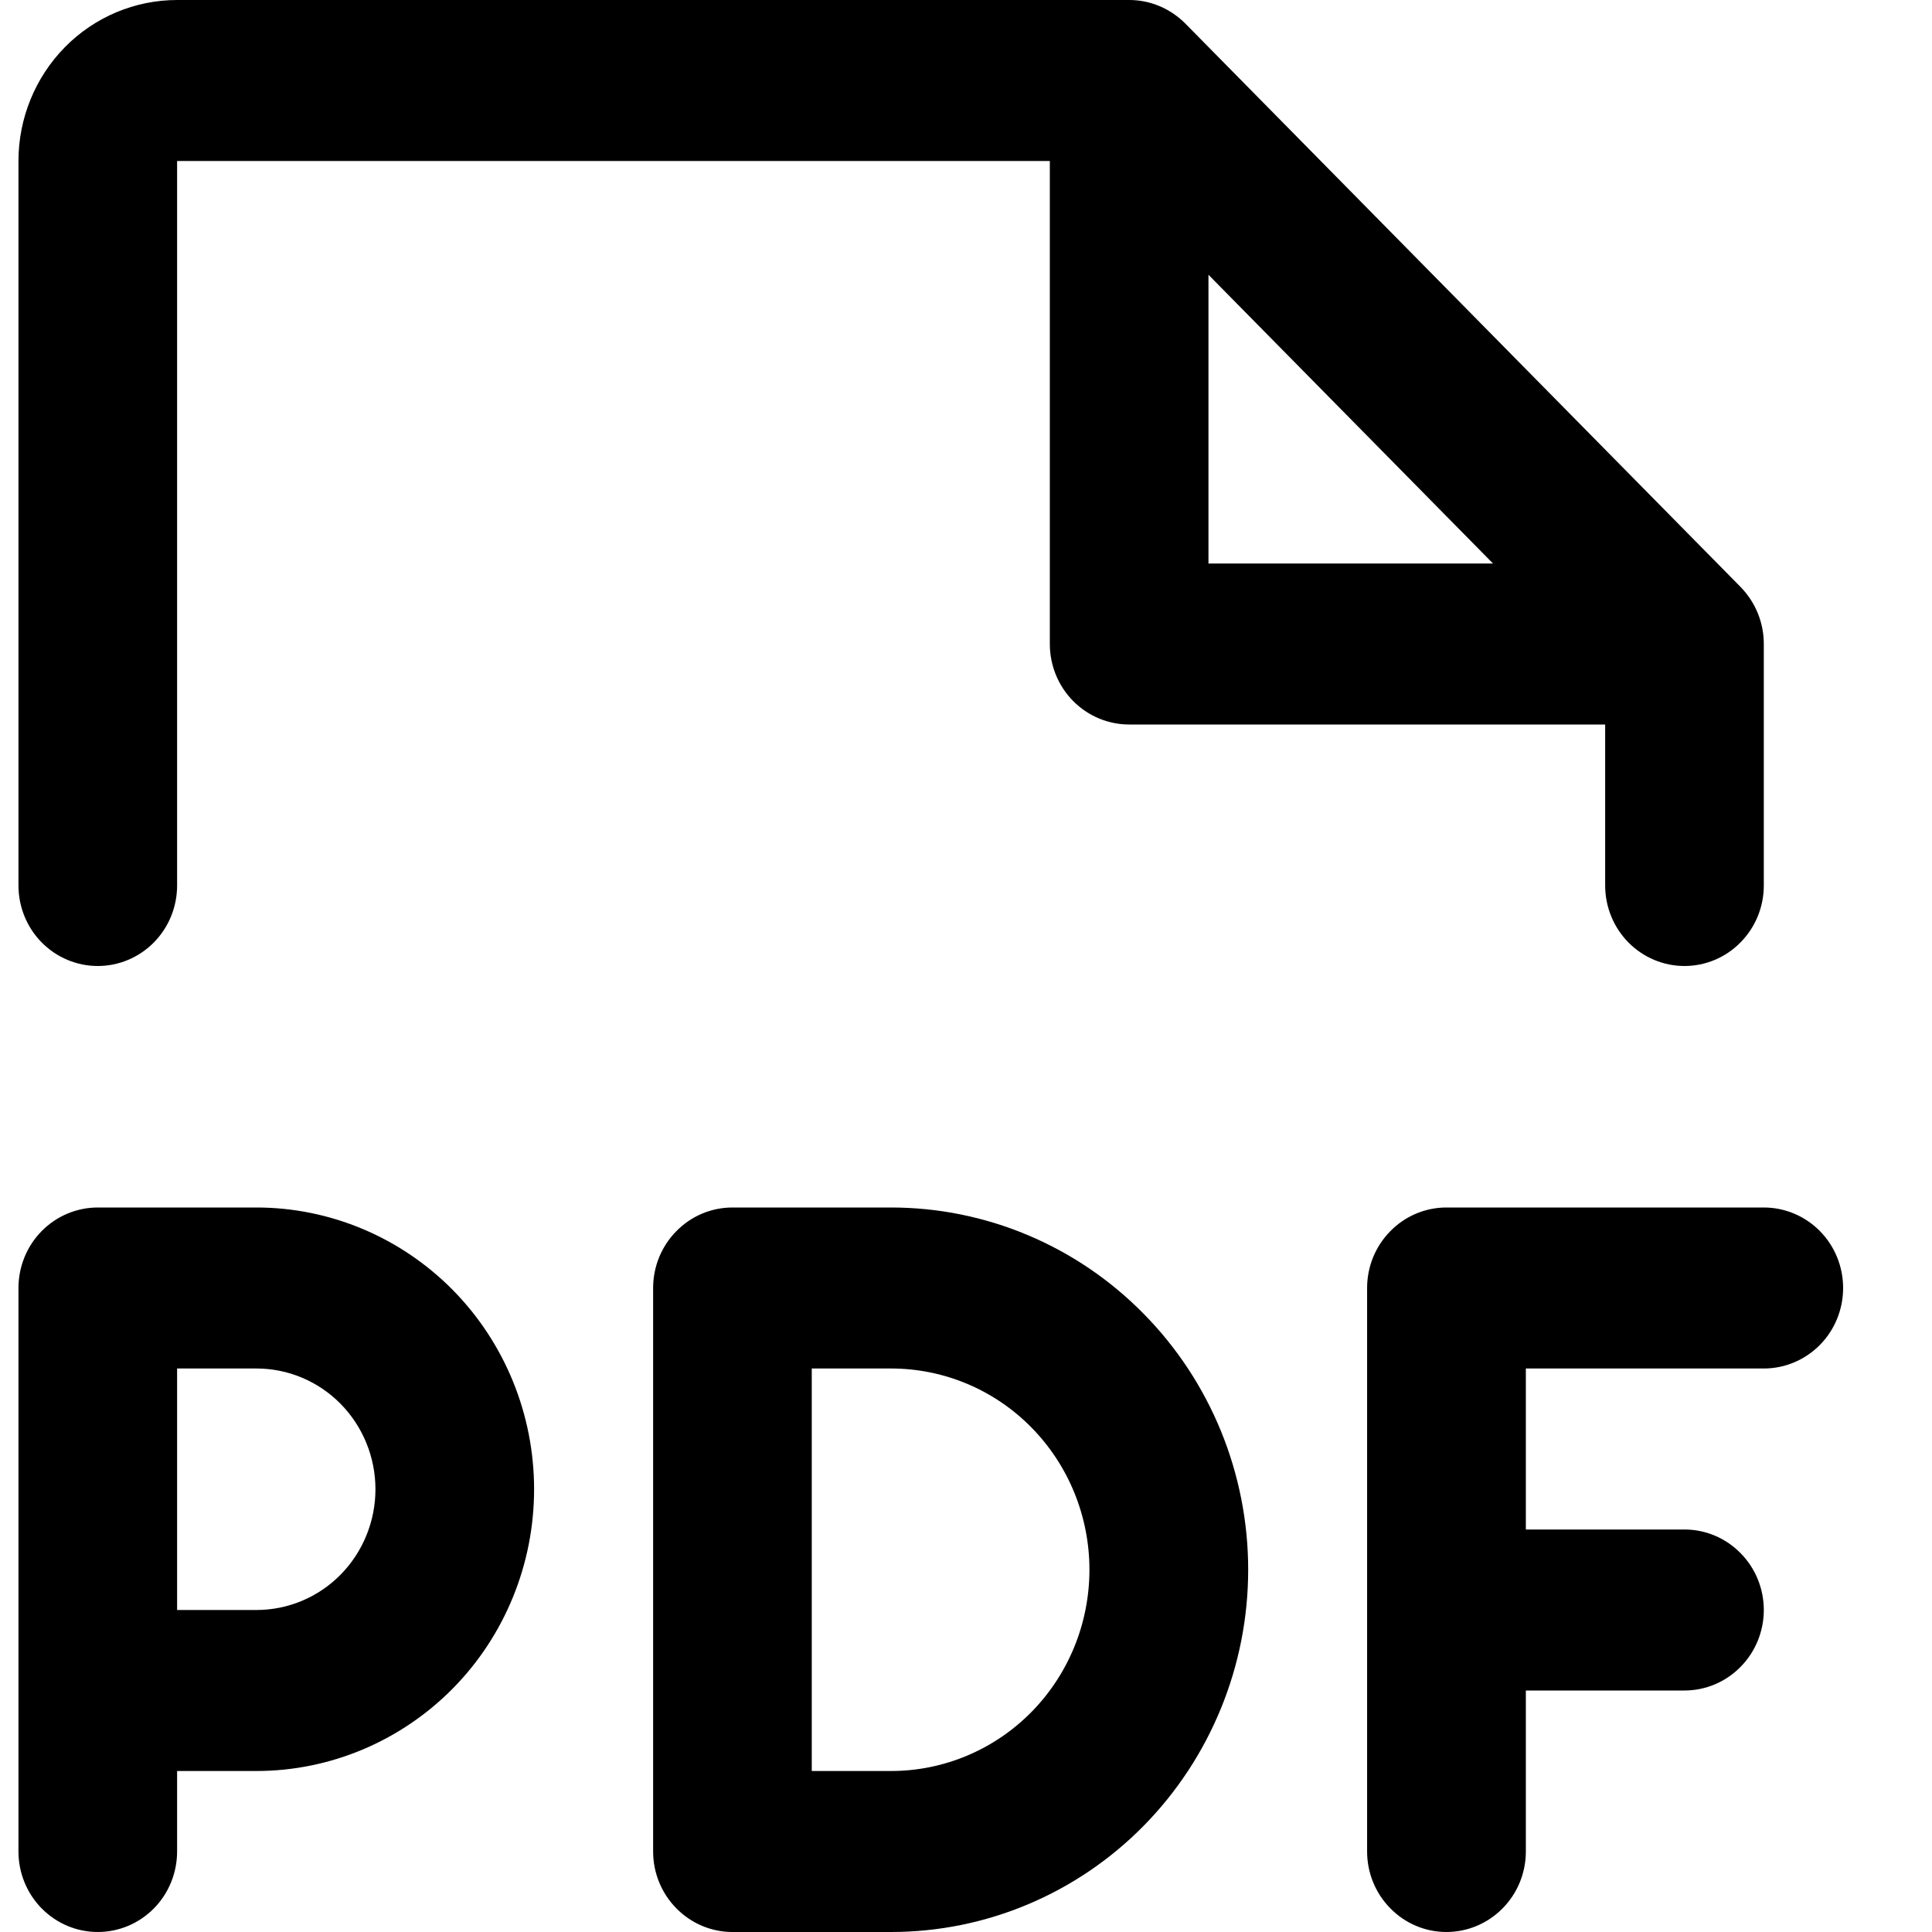 <svg xmlns="http://www.w3.org/2000/svg" width="18" height="18" viewBox="0 0 18 18" fill="none">
  <path d="M17.172 12C17.172 12.199 17.094 12.39 16.956 12.53C16.817 12.671 16.629 12.75 16.433 12.75H14.216V14.25H15.694C15.89 14.25 16.078 14.329 16.216 14.47C16.355 14.61 16.433 14.801 16.433 15C16.433 15.199 16.355 15.39 16.216 15.53C16.078 15.671 15.89 15.75 15.694 15.75H14.216V17.25C14.216 17.449 14.138 17.64 13.999 17.78C13.86 17.921 13.672 18 13.476 18C13.28 18 13.092 17.921 12.954 17.78C12.815 17.64 12.737 17.449 12.737 17.25V12C12.737 11.801 12.815 11.61 12.954 11.47C13.092 11.329 13.28 11.25 13.476 11.25H16.433C16.629 11.25 16.817 11.329 16.956 11.47C17.094 11.61 17.172 11.801 17.172 12ZM4.976 13.875C4.976 14.571 4.704 15.239 4.219 15.731C3.733 16.223 3.075 16.5 2.389 16.5H1.65V17.25C1.65 17.449 1.572 17.64 1.434 17.78C1.295 17.921 1.107 18 0.911 18C0.715 18 0.527 17.921 0.388 17.78C0.25 17.64 0.172 17.449 0.172 17.25V12C0.172 11.801 0.25 11.61 0.388 11.47C0.527 11.329 0.715 11.25 0.911 11.25H2.389C3.075 11.25 3.733 11.527 4.219 12.019C4.704 12.511 4.976 13.179 4.976 13.875ZM3.498 13.875C3.498 13.577 3.381 13.29 3.173 13.079C2.965 12.868 2.683 12.75 2.389 12.75H1.65V15H2.389C2.683 15 2.965 14.882 3.173 14.671C3.381 14.46 3.498 14.173 3.498 13.875ZM11.629 14.625C11.629 15.52 11.278 16.378 10.654 17.012C10.031 17.644 9.185 18 8.302 18H6.824C6.628 18 6.44 17.921 6.302 17.78C6.163 17.64 6.085 17.449 6.085 17.25V12C6.085 11.801 6.163 11.61 6.302 11.47C6.44 11.329 6.628 11.25 6.824 11.25H8.302C9.185 11.25 10.031 11.606 10.654 12.239C11.278 12.871 11.629 13.73 11.629 14.625ZM10.15 14.625C10.15 14.128 9.956 13.651 9.609 13.299C9.263 12.947 8.793 12.75 8.302 12.75H7.563V16.5H8.302C8.793 16.5 9.263 16.302 9.609 15.951C9.956 15.599 10.15 15.122 10.15 14.625ZM0.172 8.25V1.5C0.172 1.102 0.328 0.721 0.605 0.439C0.882 0.158 1.258 2.31899e-07 1.65 2.31899e-07H10.52C10.617 -7.72394e-05 10.713 0.019 10.803 0.057C10.893 0.095 10.974 0.15 11.043 0.219L16.217 5.469C16.285 5.539 16.34 5.622 16.377 5.713C16.414 5.804 16.433 5.901 16.433 6V8.25C16.433 8.449 16.355 8.64 16.216 8.78C16.078 8.921 15.89 9 15.694 9C15.498 9 15.31 8.921 15.171 8.78C15.033 8.64 14.955 8.449 14.955 8.25V6.75H10.52C10.324 6.75 10.136 6.671 9.997 6.53C9.859 6.39 9.781 6.199 9.781 6V1.5H1.65V8.25C1.65 8.449 1.572 8.64 1.434 8.78C1.295 8.921 1.107 9 0.911 9C0.715 9 0.527 8.921 0.388 8.78C0.25 8.64 0.172 8.449 0.172 8.25ZM11.259 5.25H13.91L11.259 2.56V5.25Z" fill="black"/>
</svg>
